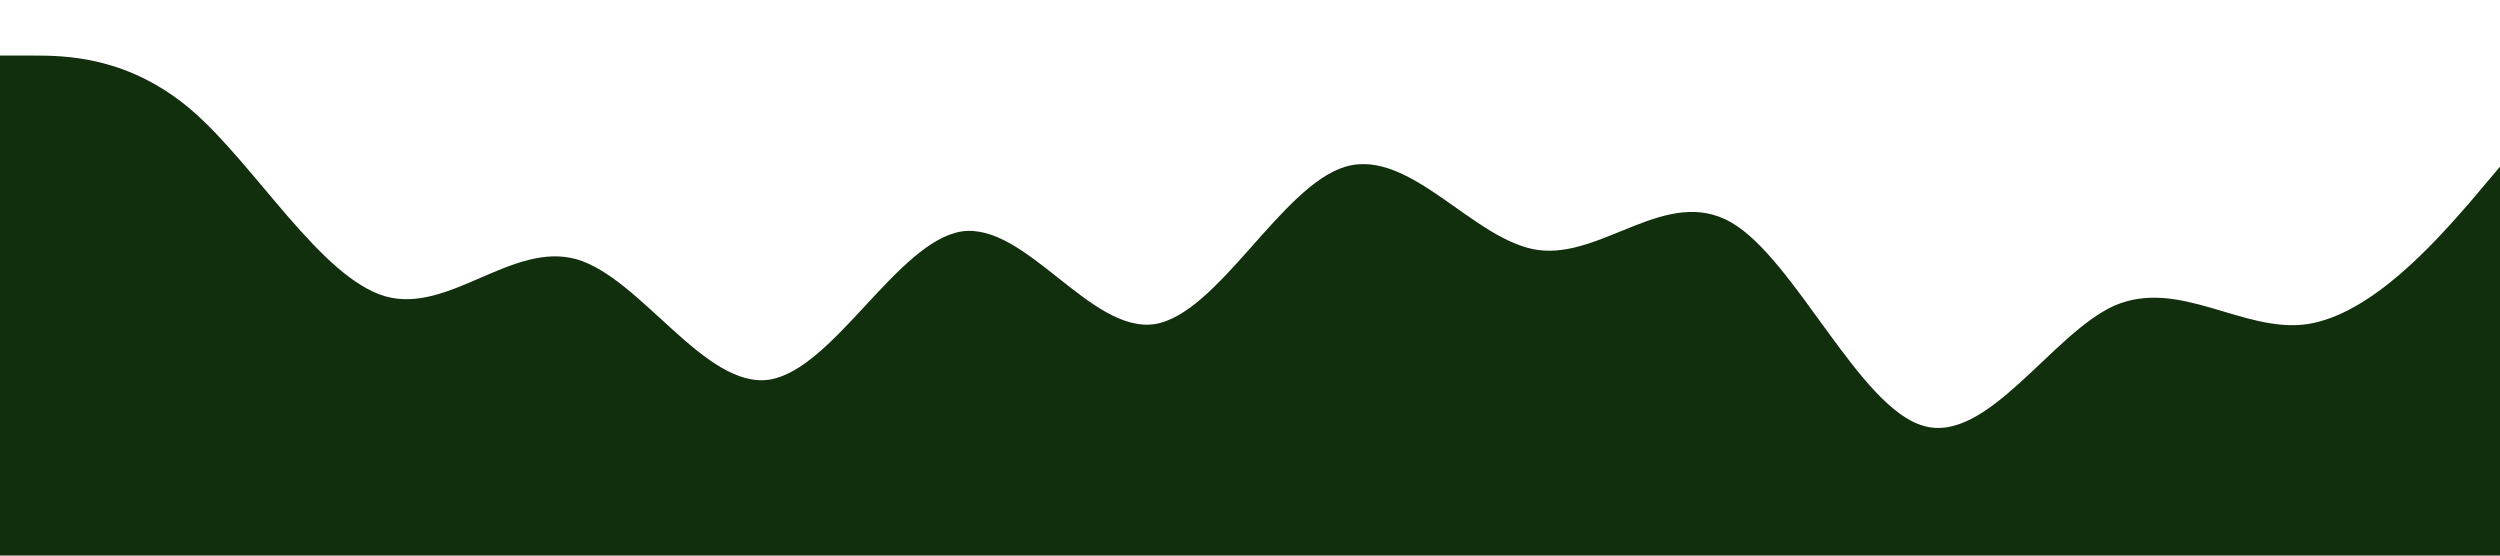 <?xml version="1.0" standalone="no"?><svg xmlns="http://www.w3.org/2000/svg" viewBox="0 0 1440 320"><path fill="#112f0d" fill-opacity="1" d="M0,32L18.5,32C36.9,32,74,32,111,64C147.7,96,185,160,222,170.7C258.5,181,295,139,332,149.3C369.2,160,406,224,443,218.7C480,213,517,139,554,133.3C590.8,128,628,192,665,186.7C701.5,181,738,107,775,96C812.3,85,849,139,886,144C923.1,149,960,107,997,128C1033.8,149,1071,235,1108,245.3C1144.6,256,1182,192,1218,176C1255.4,160,1292,192,1329,186.7C1366.2,181,1403,139,1422,117.3L1440,96L1440,320L1421.5,320C1403.1,320,1366,320,1329,320C1292.3,320,1255,320,1218,320C1181.5,320,1145,320,1108,320C1070.8,320,1034,320,997,320C960,320,923,320,886,320C849.2,320,812,320,775,320C738.5,320,702,320,665,320C627.7,320,591,320,554,320C516.9,320,480,320,443,320C406.2,320,369,320,332,320C295.4,320,258,320,222,320C184.6,320,148,320,111,320C73.8,320,37,320,18,320L0,320Z"></path></svg>